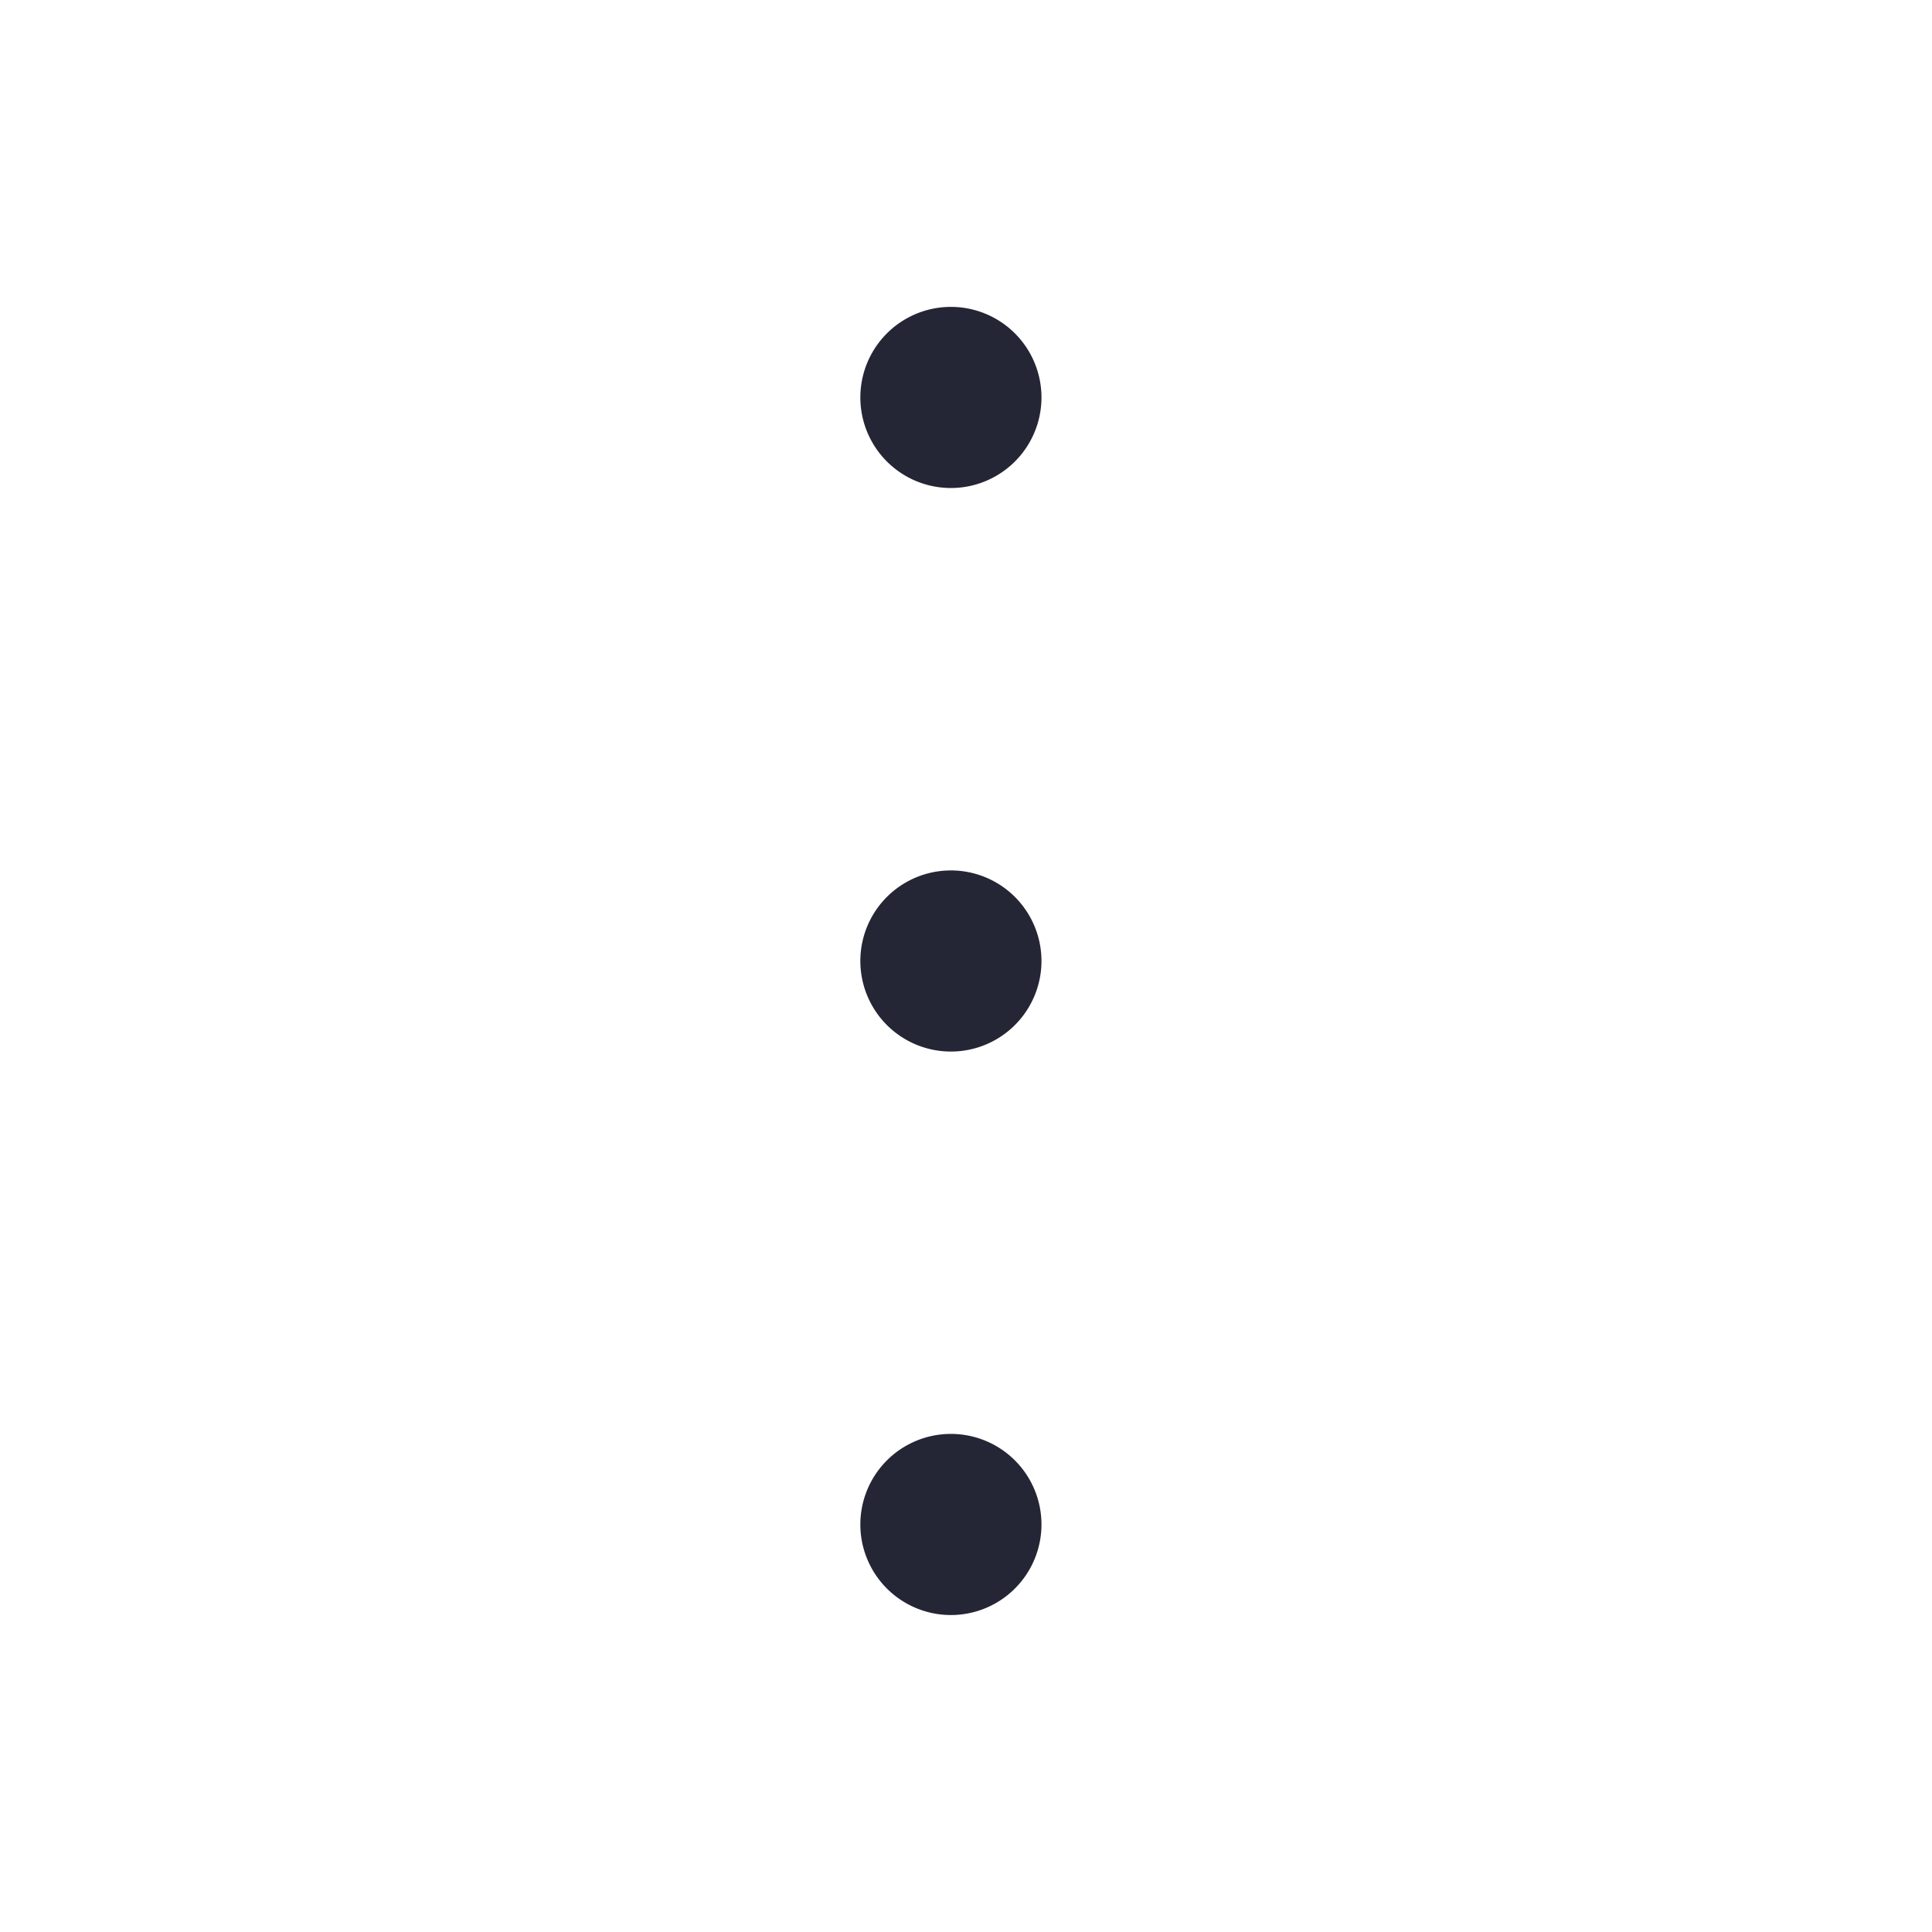 <svg width="32" height="32" fill="none" xmlns="http://www.w3.org/2000/svg"><path d="M16.5 15.917a.75.75 0 10-1.5 0 .75.75 0 001.5 0zm0-9.334a.75.75 0 10-1.5 0 .75.75 0 001.5 0zm0 18.667a.75.75 0 10-1.5 0 .75.75 0 001.5 0z" fill="#242635"/><path d="M16.5 15.917a.75.75 0 10-1.5 0 .75.75 0 001.5 0zm0-9.334a.75.75 0 10-1.5 0 .75.75 0 001.5 0zm0 18.667a.75.75 0 10-1.5 0 .75.75 0 001.5 0z" stroke="#242635" stroke-width="1.5" stroke-linecap="round" stroke-linejoin="round"/></svg>
